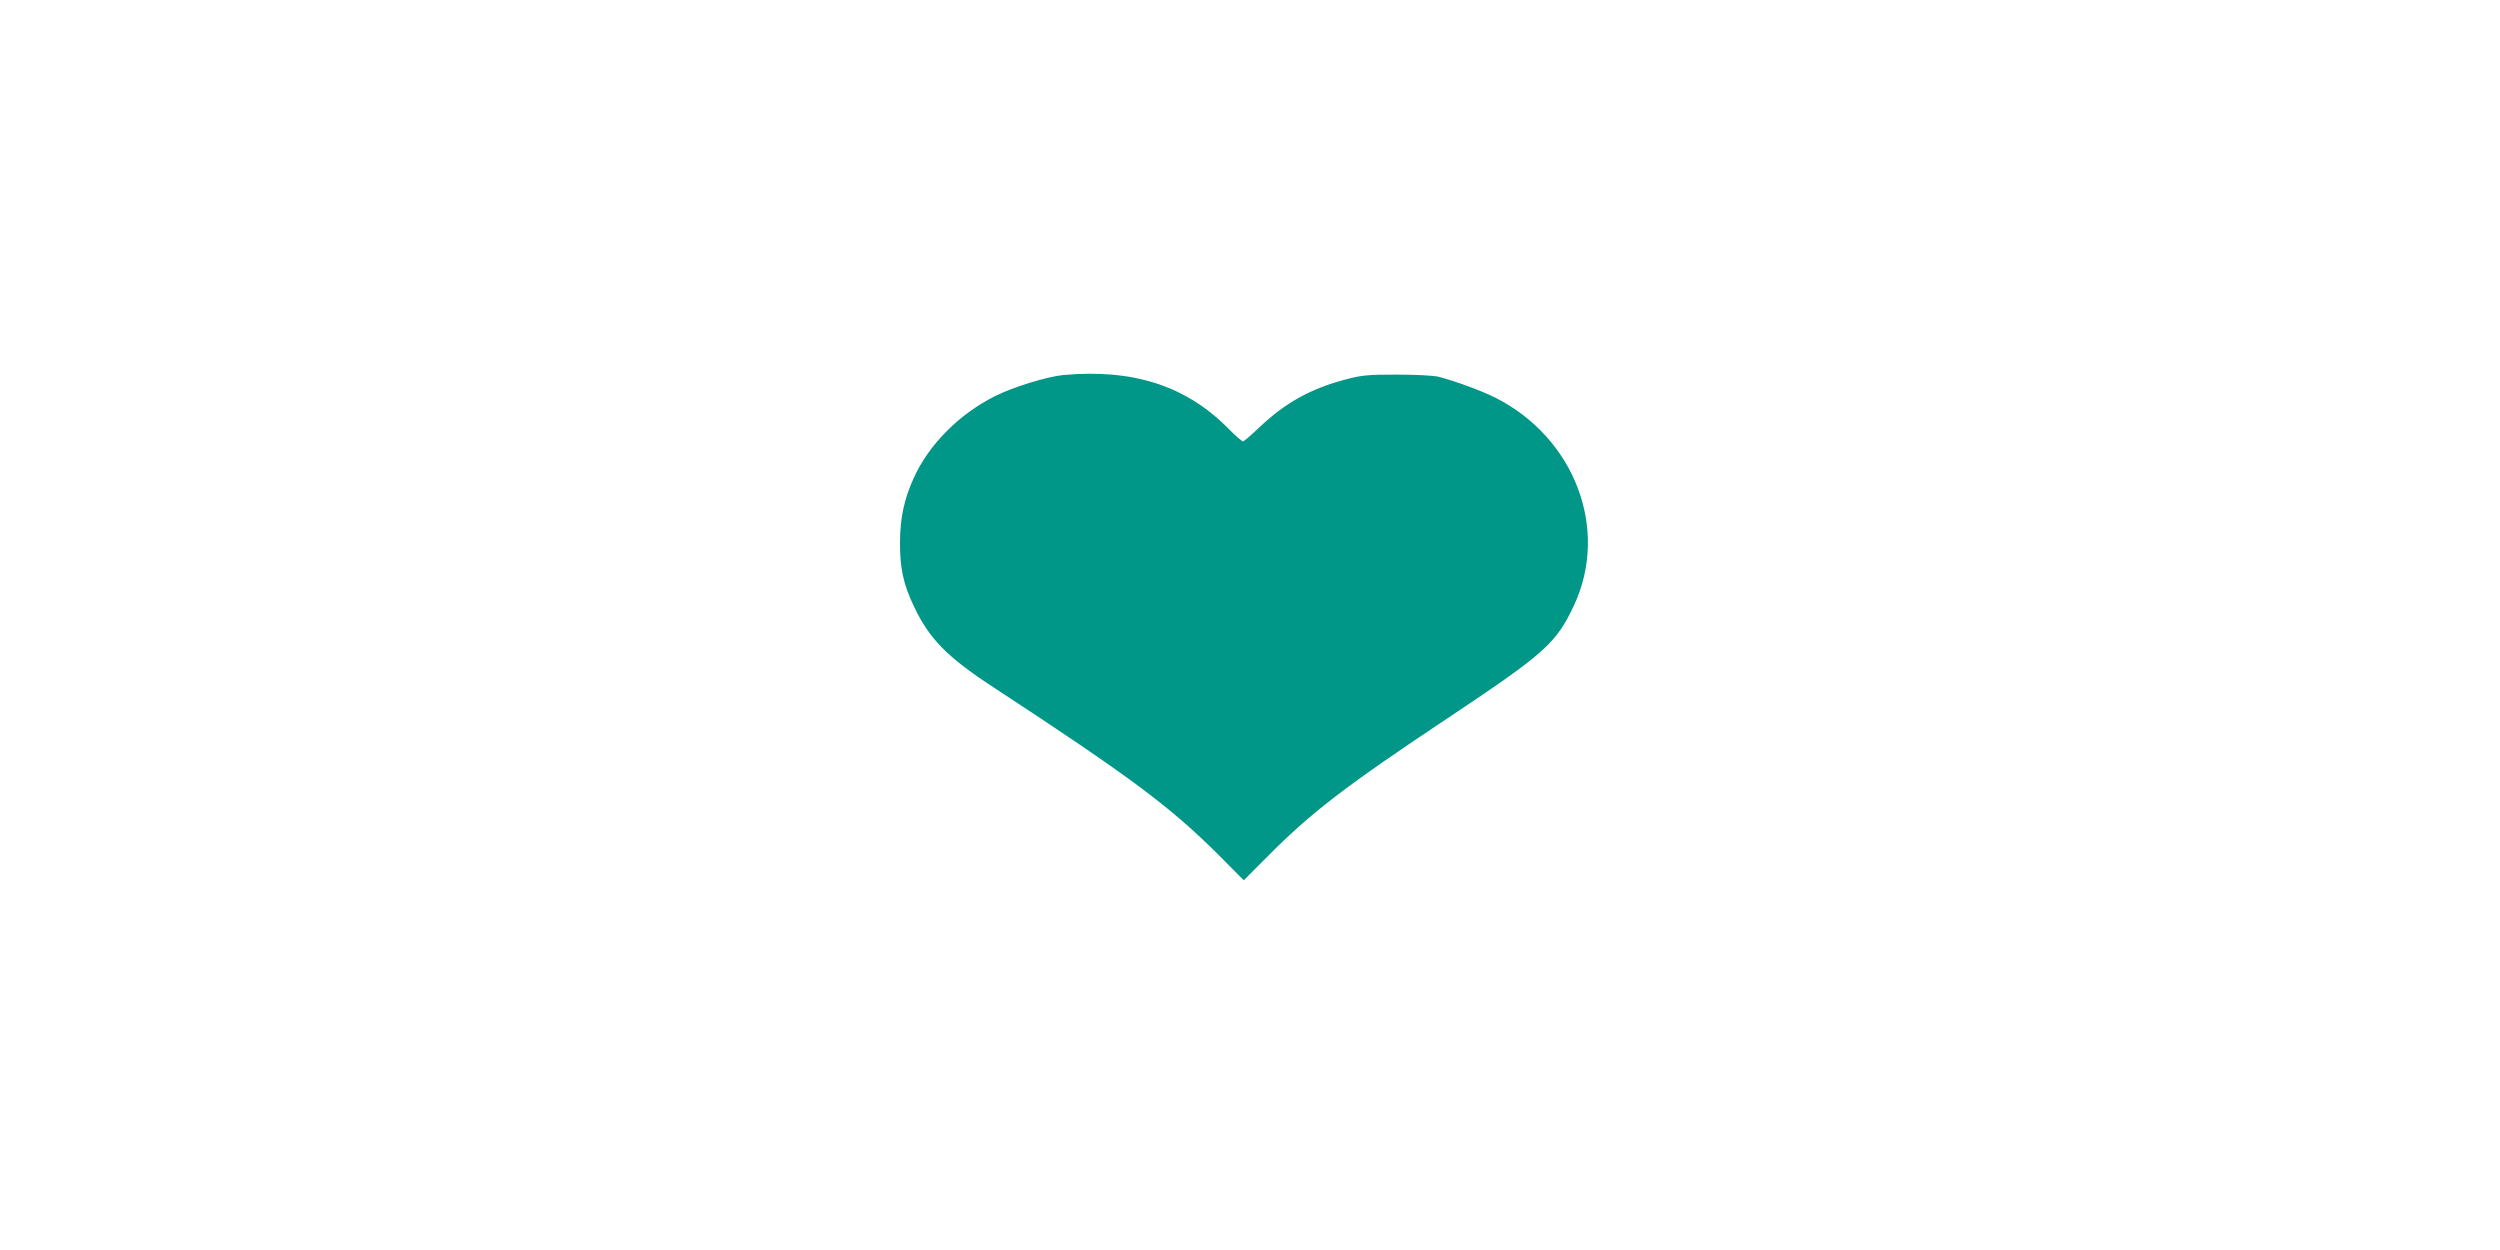 <?xml version="1.0" standalone="no"?>
<!DOCTYPE svg PUBLIC "-//W3C//DTD SVG 20010904//EN"
 "http://www.w3.org/TR/2001/REC-SVG-20010904/DTD/svg10.dtd">
<svg version="1.0" xmlns="http://www.w3.org/2000/svg"
 width="1280pt" height="640pt" viewBox="0 0 1280 640"
 preserveAspectRatio="xMidYMid meet">
<g transform="translate(0,640) scale(0.1,-0.1)"
fill="#009688" stroke="none">
<path d="M5445 4480 c-83 -8 -257 -61 -350 -108 -183 -91 -339 -248 -416 -418
-50 -109 -70 -205 -71 -329 -1 -132 17 -216 71 -329 79 -167 169 -259 406
-414 705 -462 903 -609 1157 -862 l126 -127 114 114 c231 234 404 366 948 728
480 320 539 373 629 566 182 390 3 859 -405 1064 -71 35 -206 85 -289 106 -22
6 -116 11 -210 11 -152 0 -180 -2 -270 -26 -174 -46 -305 -119 -436 -243 -42
-40 -80 -73 -85 -73 -5 0 -39 29 -74 65 -217 220 -488 307 -845 275z"/>
</g>
</svg>

